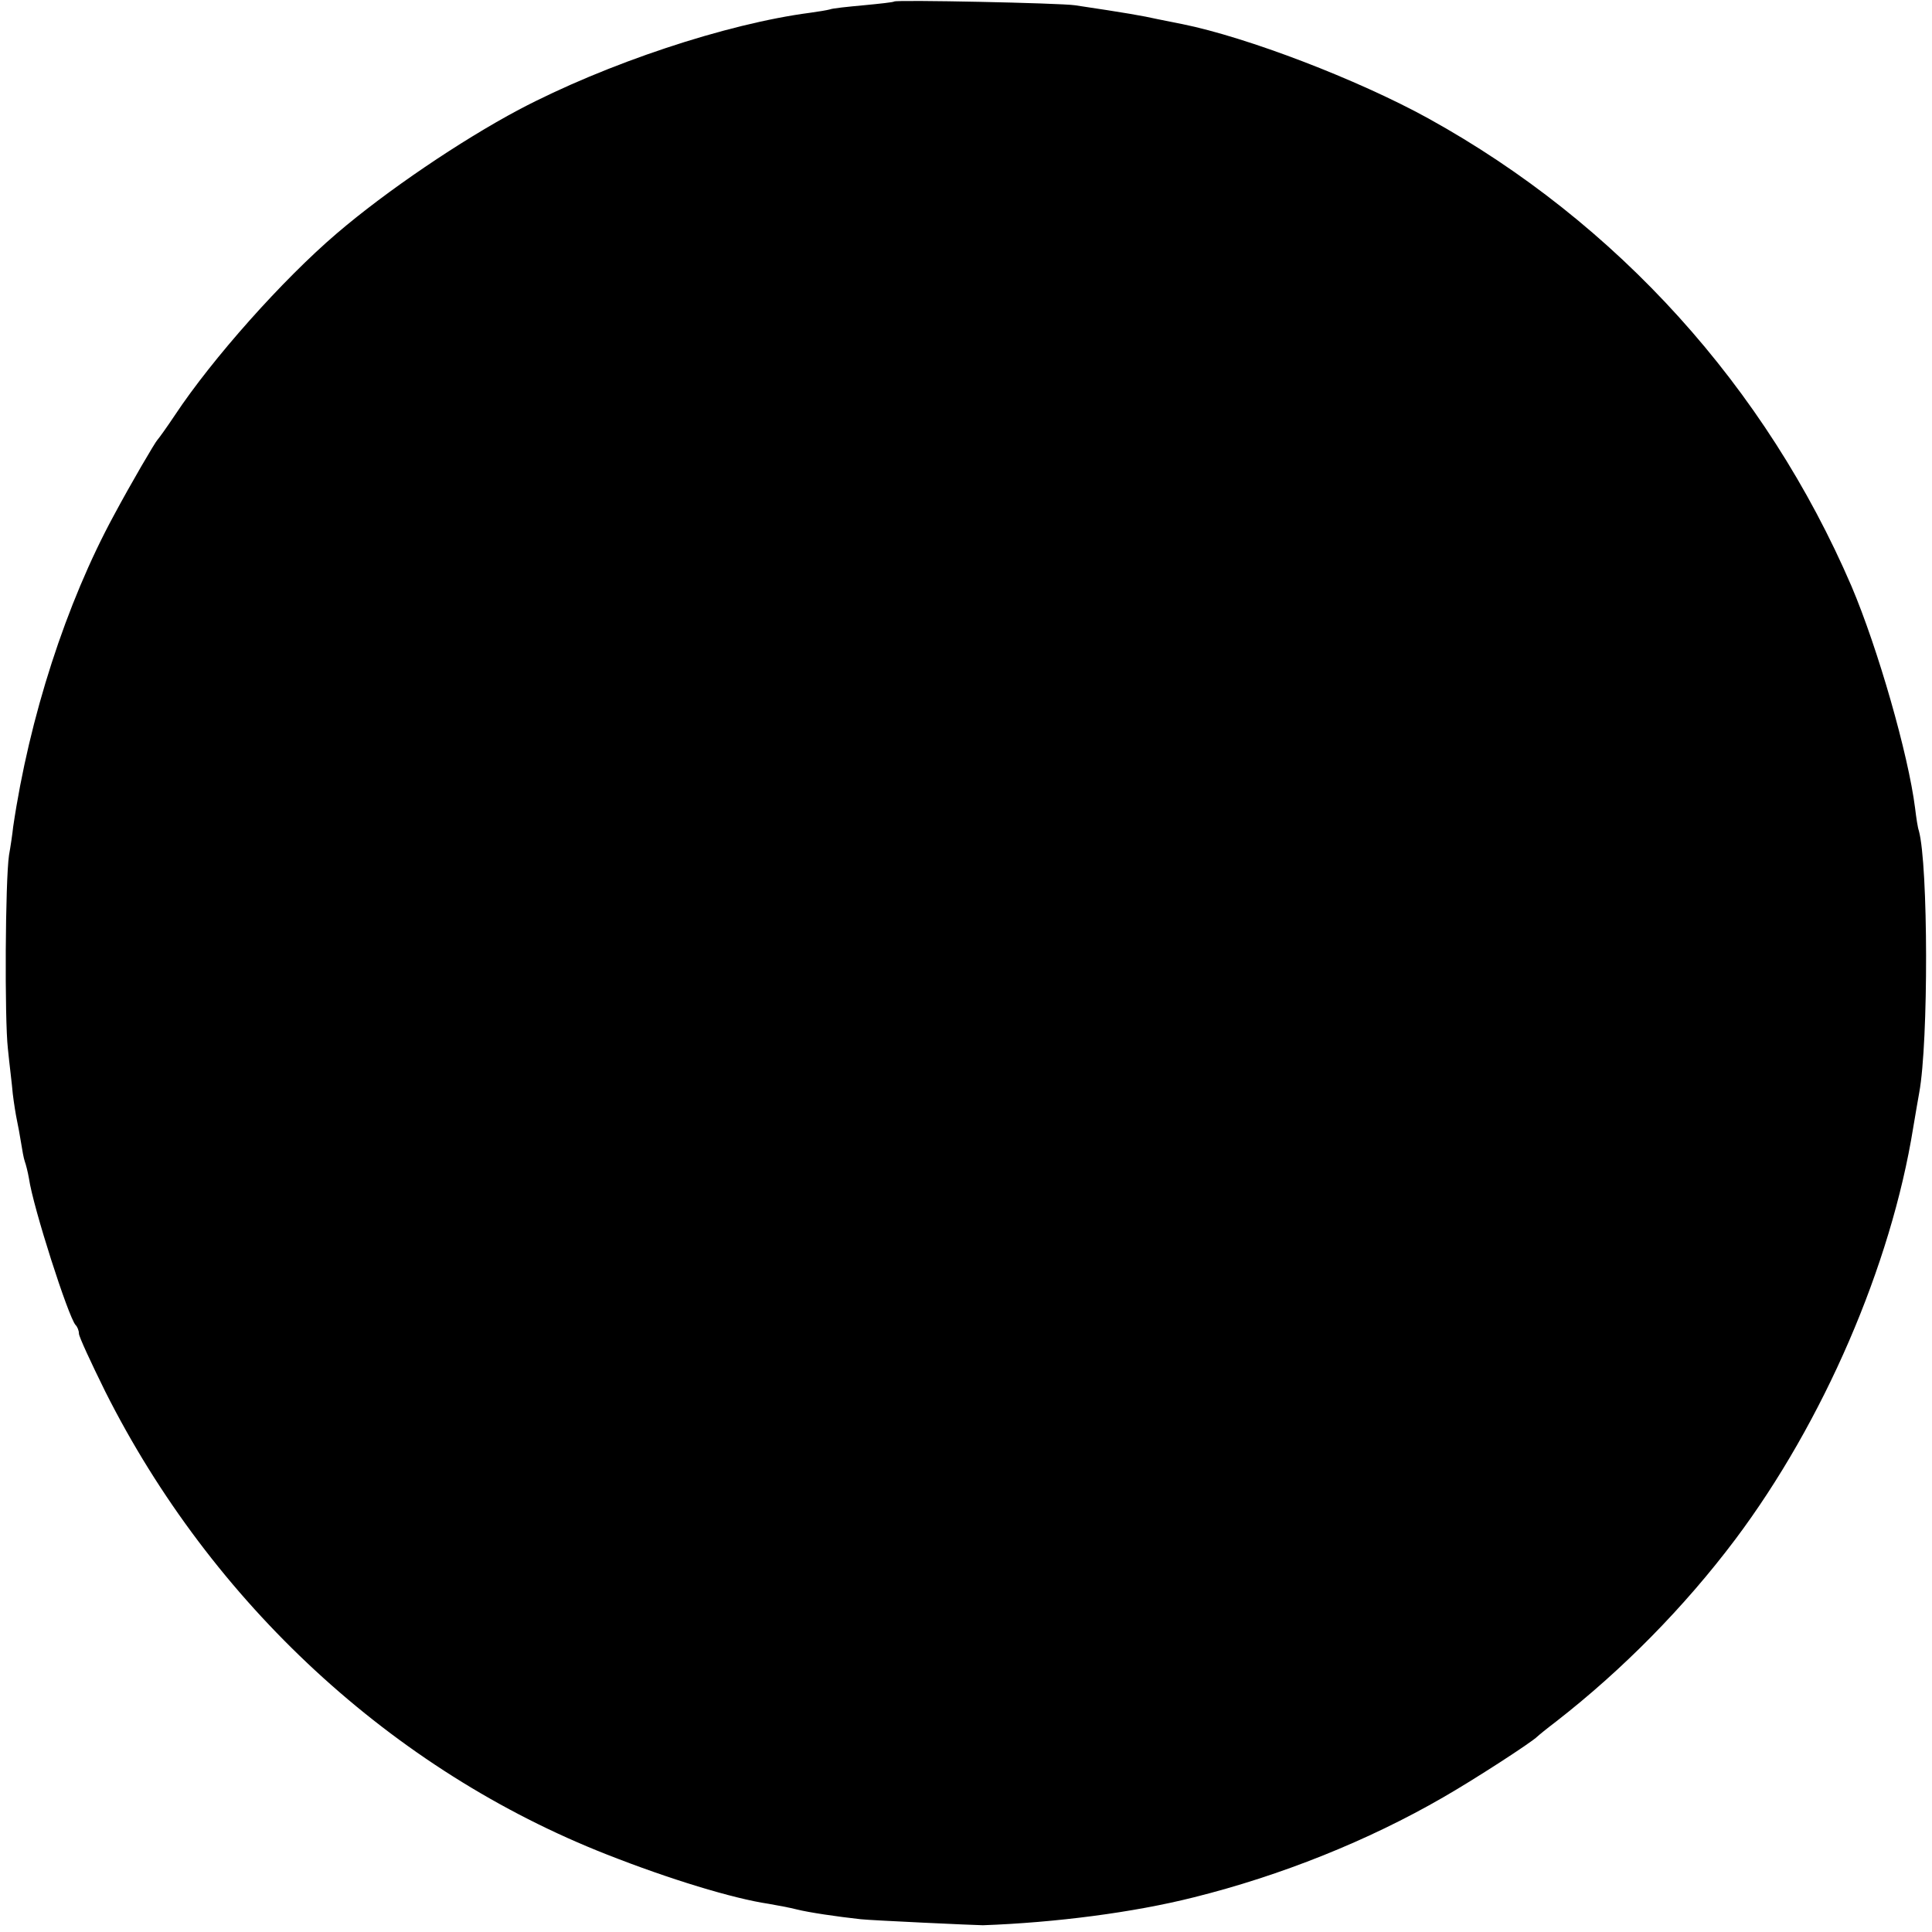 <?xml version="1.0" standalone="no"?>
<!DOCTYPE svg PUBLIC "-//W3C//DTD SVG 20010904//EN"
 "http://www.w3.org/TR/2001/REC-SVG-20010904/DTD/svg10.dtd">
<svg version="1.0" xmlns="http://www.w3.org/2000/svg"
 width="514pt" height="514pt" viewBox="0 0 514 514"
 preserveAspectRatio="xMidYMid meet">
<g transform="translate(0,514) scale(0.1,-0.1)"
fill="#000000" stroke="none">
<path d="M2379 5136 c-2 -2 -39 -6 -81 -10 -43 -4 -83 -8 -90 -11 -7 -2 -31
-6 -53 -9 -222 -29 -542 -135 -775 -258 -154 -82 -352 -216 -484 -329 -144
-123 -331 -333 -431 -484 -22 -33 -43 -62 -46 -65 -6 -6 -70 -115 -116 -201
-127 -234 -225 -537 -268 -829 -2 -19 -7 -53 -11 -75 -10 -68 -12 -436 -3
-515 4 -41 11 -95 13 -120 3 -25 8 -56 11 -70 3 -14 8 -41 11 -60 3 -19 7 -42
10 -50 3 -8 8 -28 11 -45 11 -77 105 -369 124 -390 5 -5 9 -15 9 -23 0 -8 32
-77 70 -154 283 -563 764 -1008 1335 -1232 165 -65 335 -117 430 -131 22 -4
56 -10 75 -15 32 -8 106 -19 170 -26 26 -3 307 -16 325 -16 194 7 401 34 560
74 233 58 465 151 664 266 82 47 235 146 251 162 3 3 25 21 50 40 176 137 341
304 477 485 234 312 414 728 473 1095 7 41 14 83 16 93 25 136 24 606 -1 697
-3 8 -7 35 -10 60 -18 143 -99 425 -169 590 -228 530 -623 967 -1126 1245
-189 104 -482 216 -655 251 -11 2 -40 8 -65 13 -40 9 -86 17 -220 37 -40 6
-476 15 -481 10z"/>
</g>
</svg>
